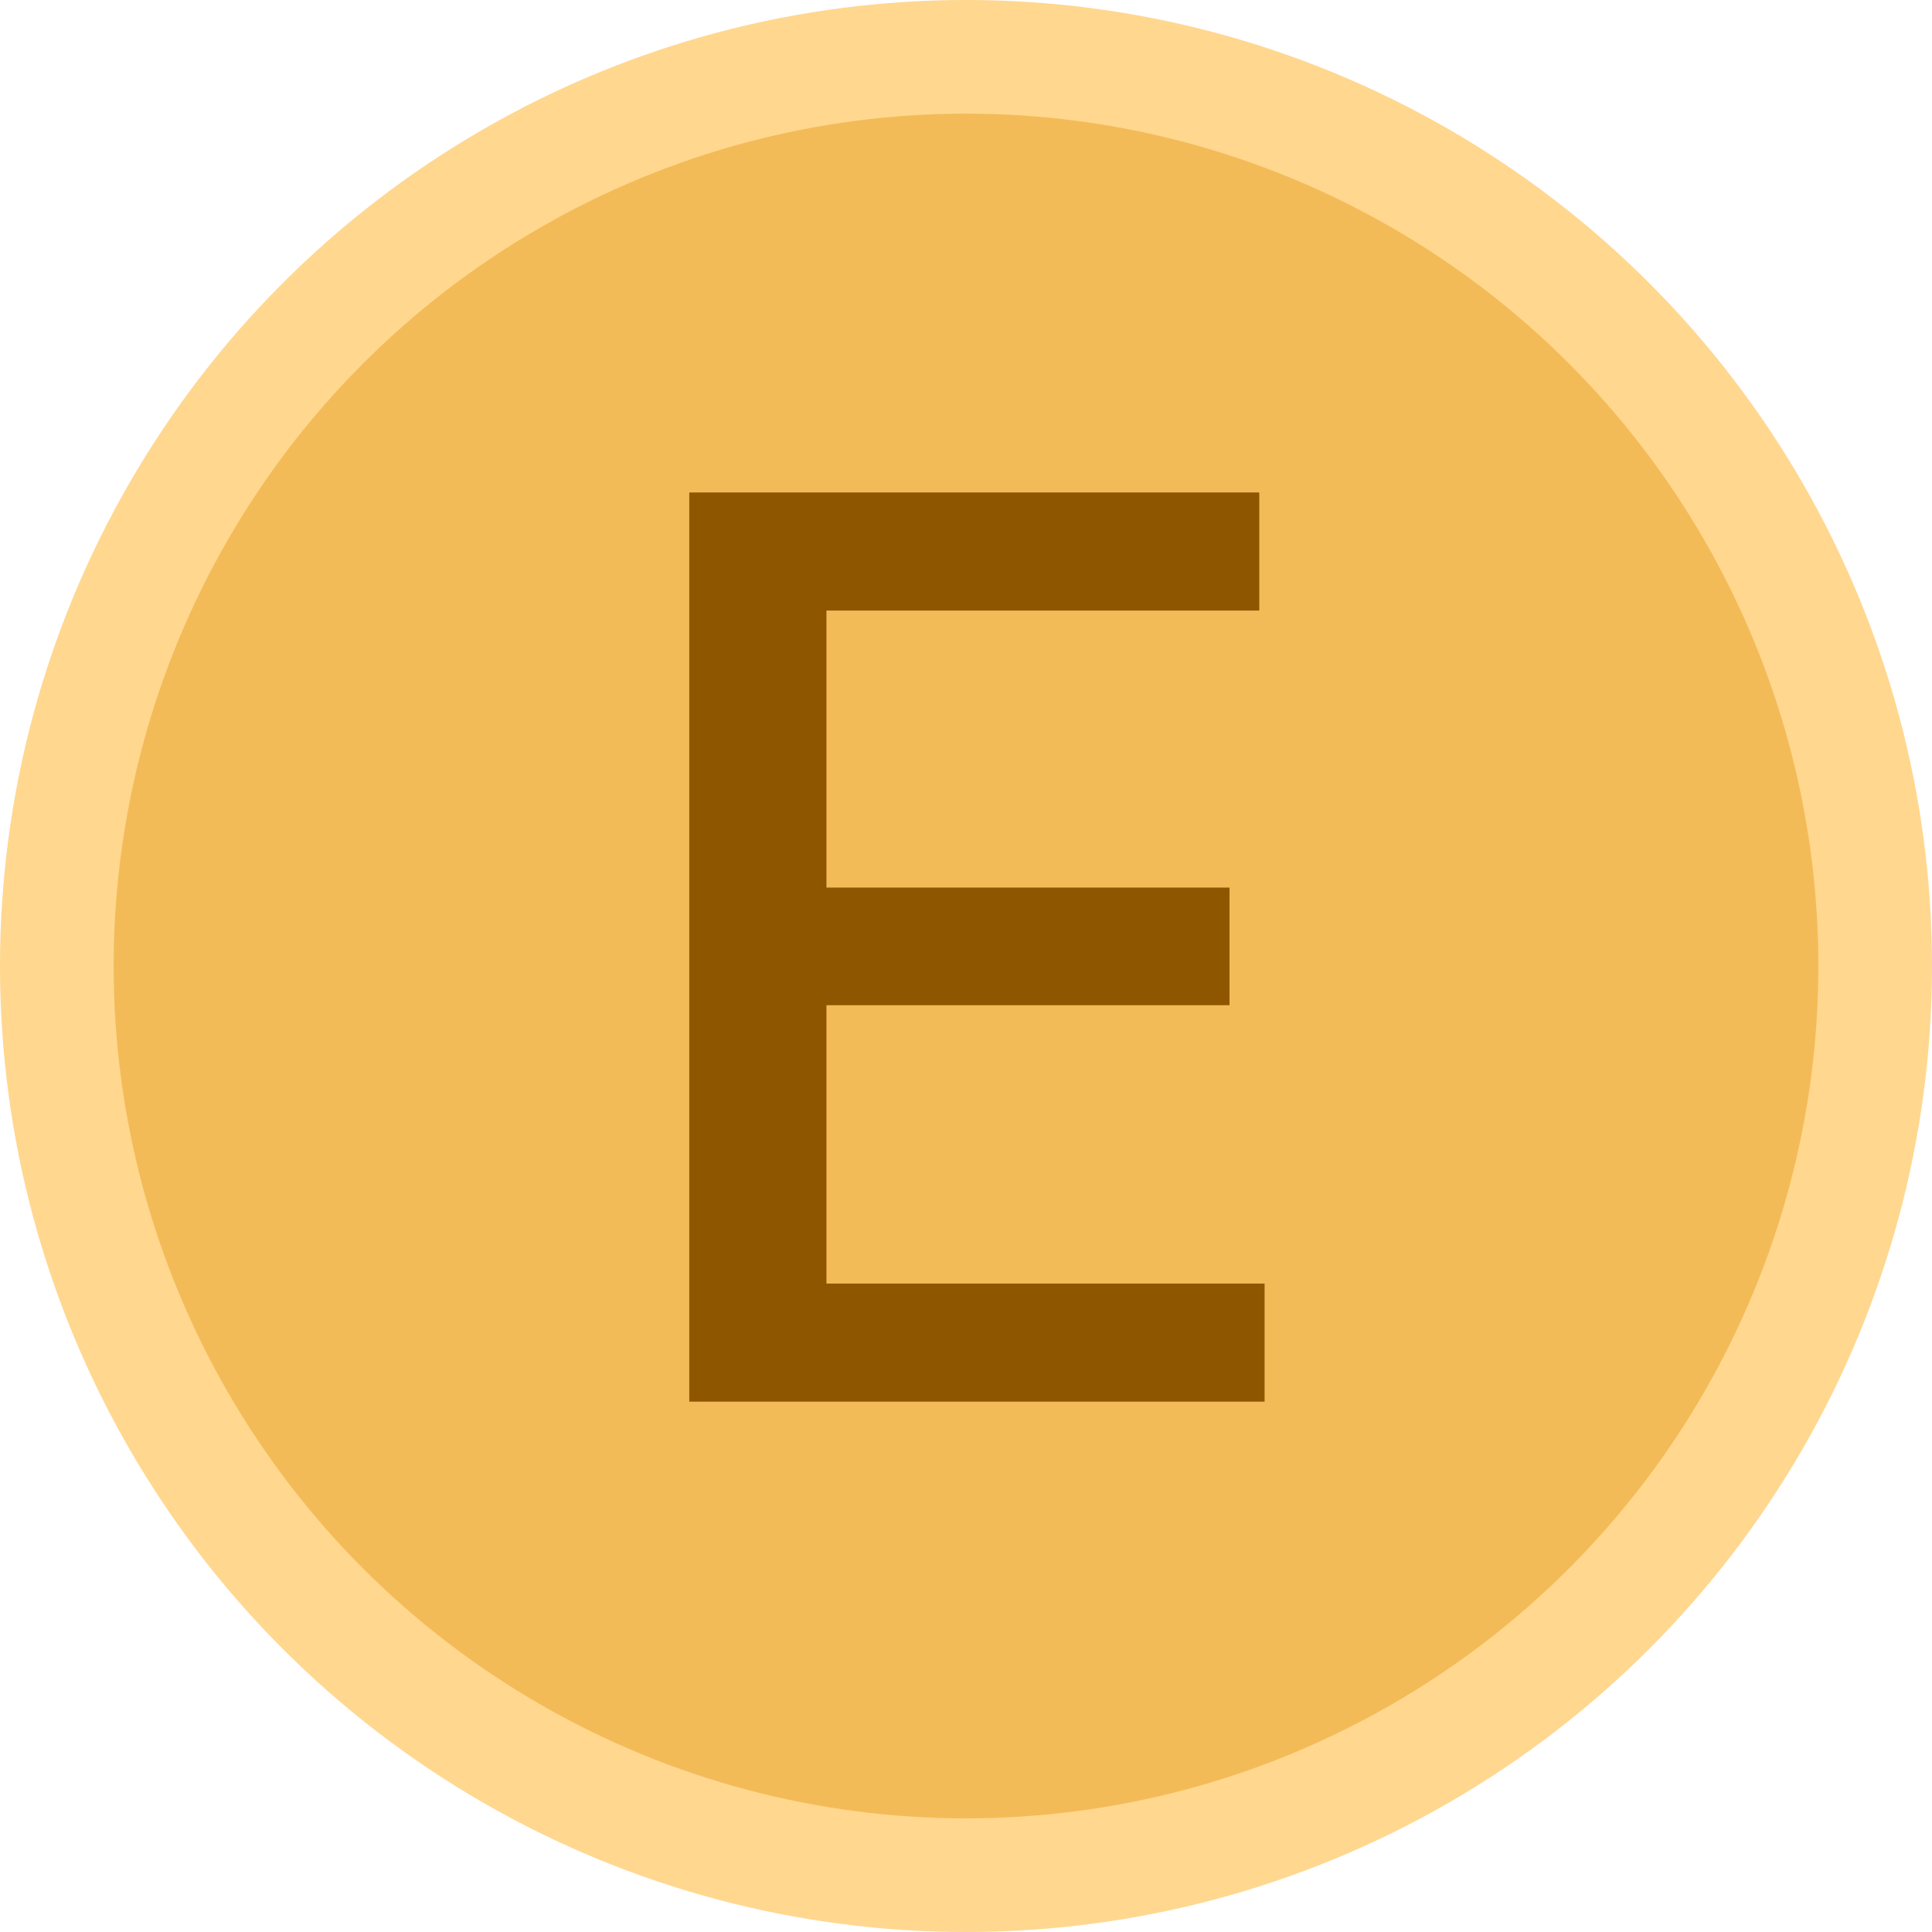<svg width="51" height="51" viewBox="0 0 51 51" fill="none" xmlns="http://www.w3.org/2000/svg">
<circle cx="25.5" cy="25.5" r="25.5" fill="#FFD78F"/>
<circle cx="25.5" cy="25.5" r="22.5" fill="#F3BB57"/>
<path d="M18.195 37V13H33.242V16.117H21.816V23.43H32.456V26.535H21.816V33.883H33.382V37H18.195Z" fill="#8F5600"/>
</svg>
